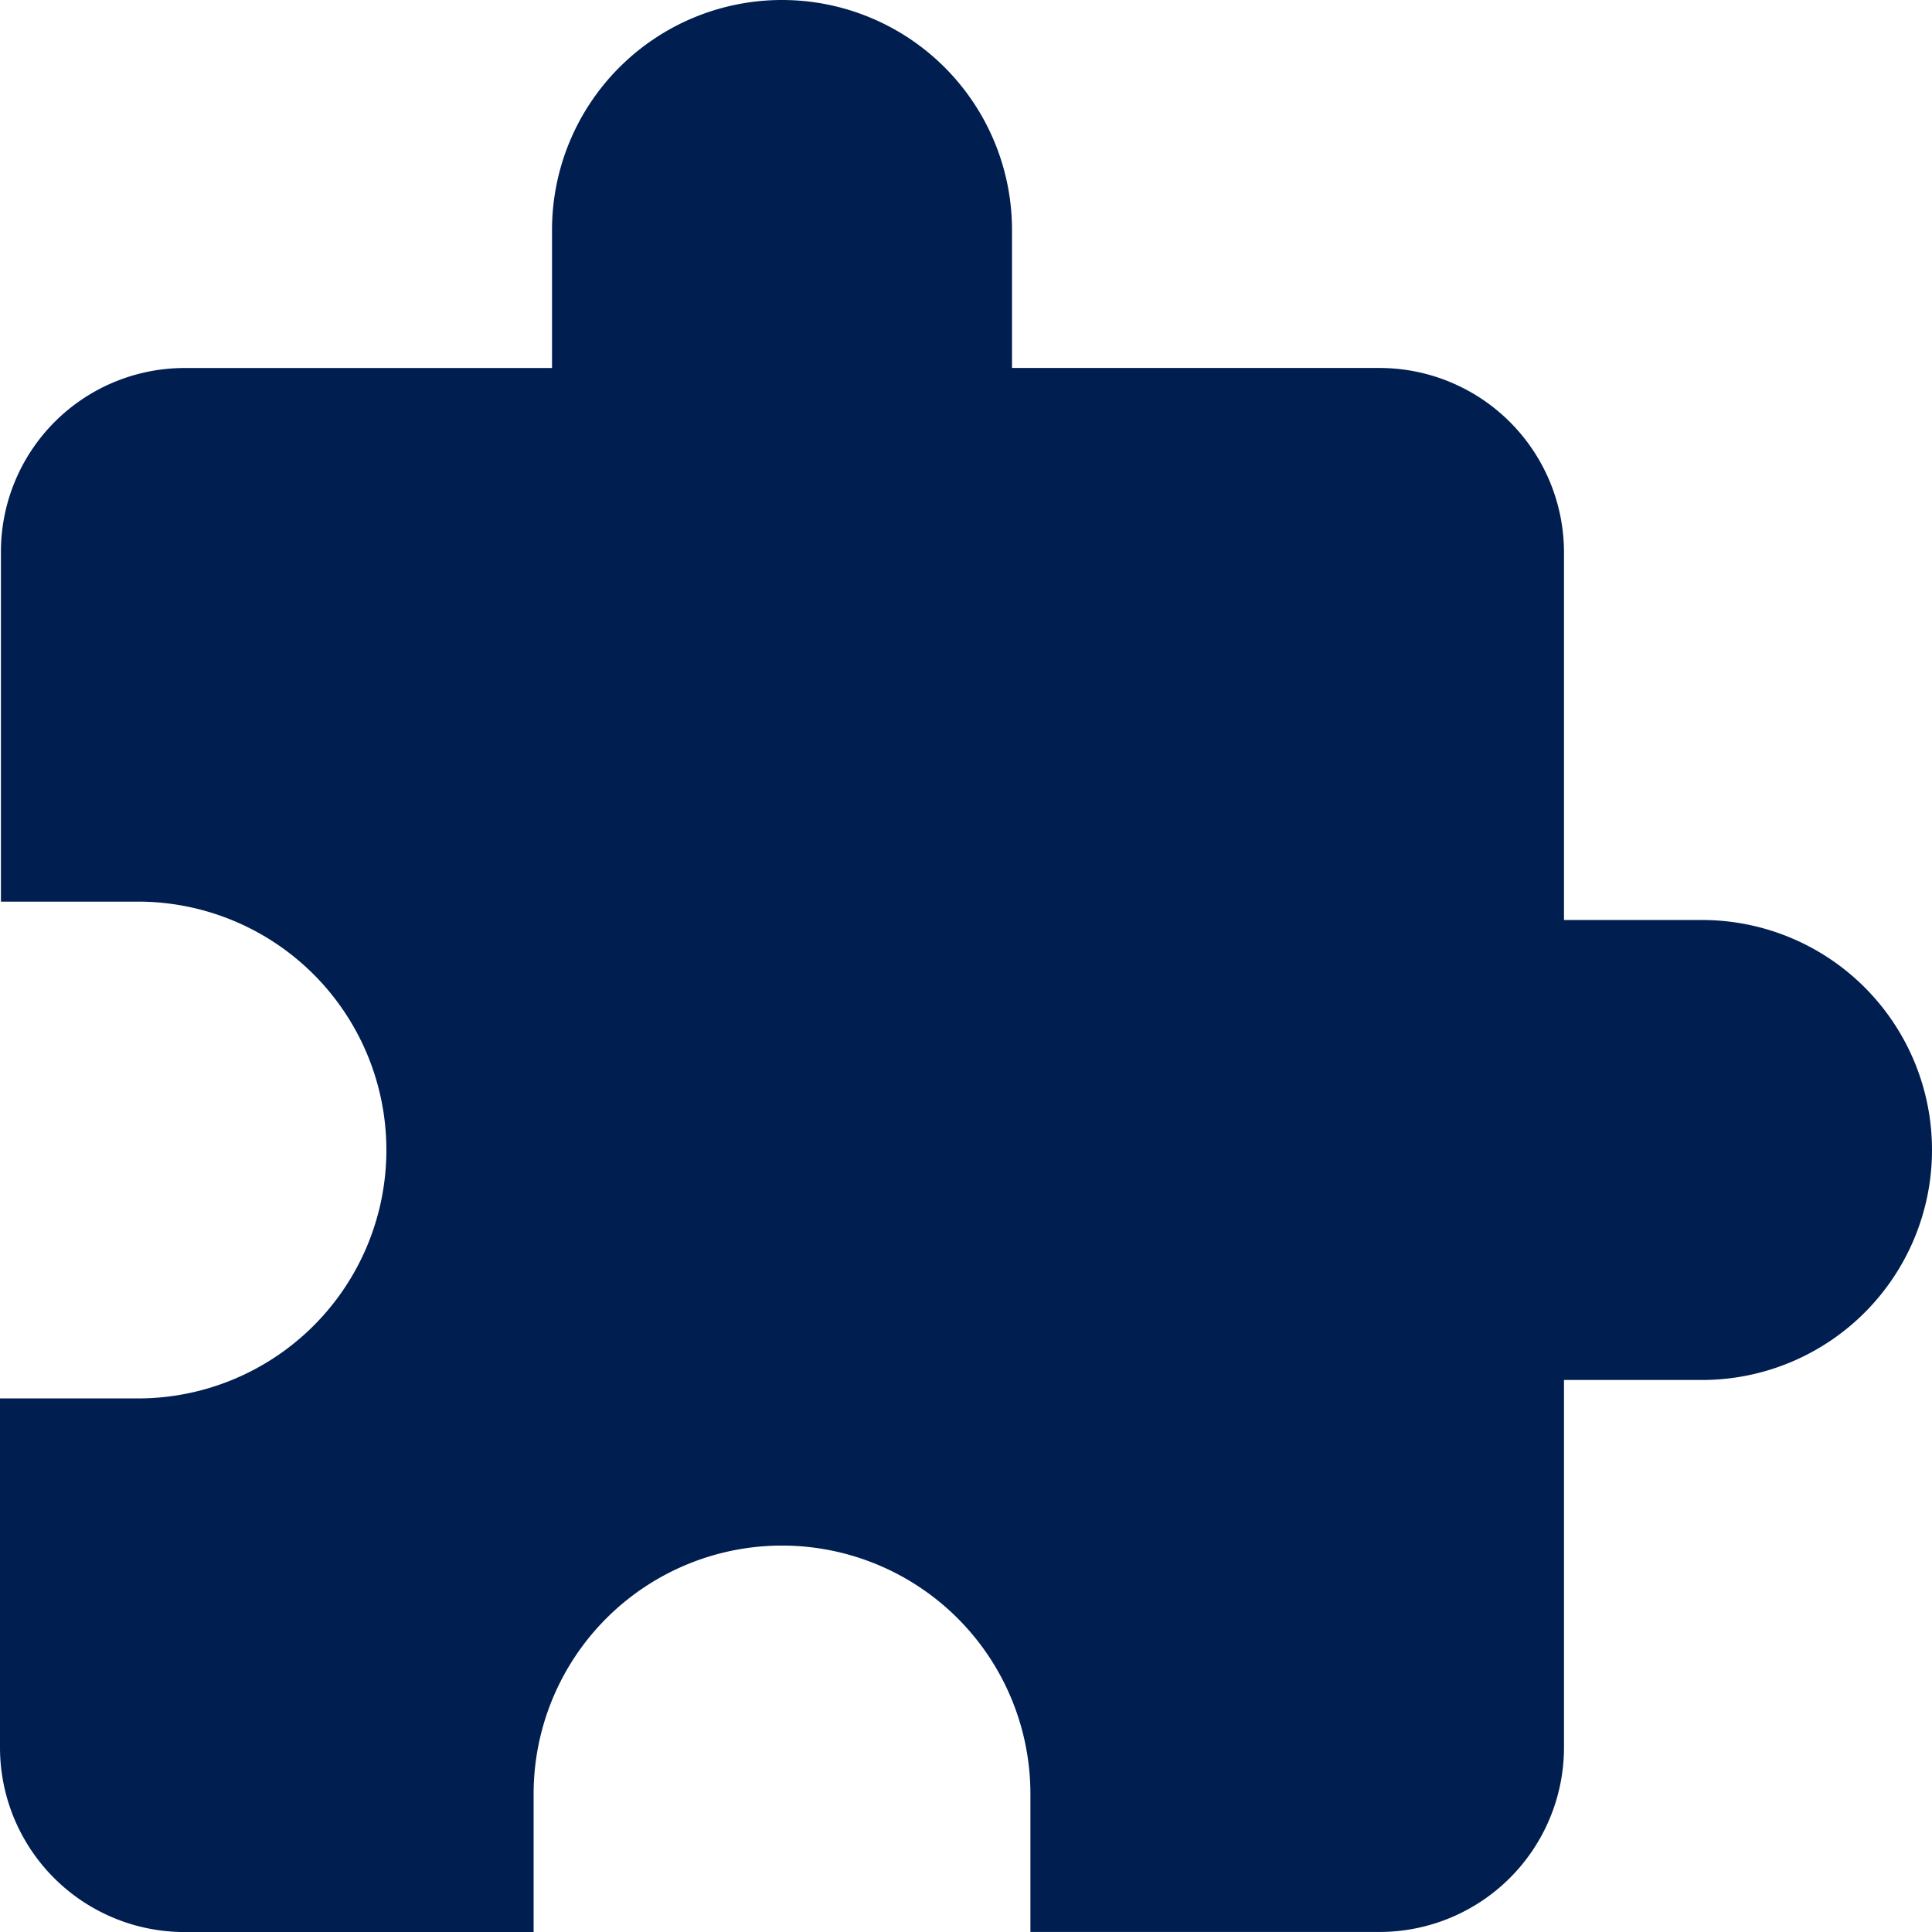 <svg xmlns="http://www.w3.org/2000/svg" width="45.757" height="45.757" viewBox="0 0 45.757 45.757"><path d="M42.31,22.789H39.041V14.073a4.371,4.371,0,0,0-4.358-4.358H25.968V6.447a5.447,5.447,0,0,0-10.894,0V9.716H6.358a4.352,4.352,0,0,0-4.336,4.358v8.28H5.268a5.883,5.883,0,0,1,0,11.766H2V42.4a4.371,4.371,0,0,0,4.358,4.358h8.28V43.488a5.883,5.883,0,1,1,11.766,0v3.268h8.28A4.371,4.371,0,0,0,39.041,42.4V33.683H42.31a5.447,5.447,0,1,0,0-10.894Z" transform="translate(-2 -1)" fill="#001e50"/></svg>
